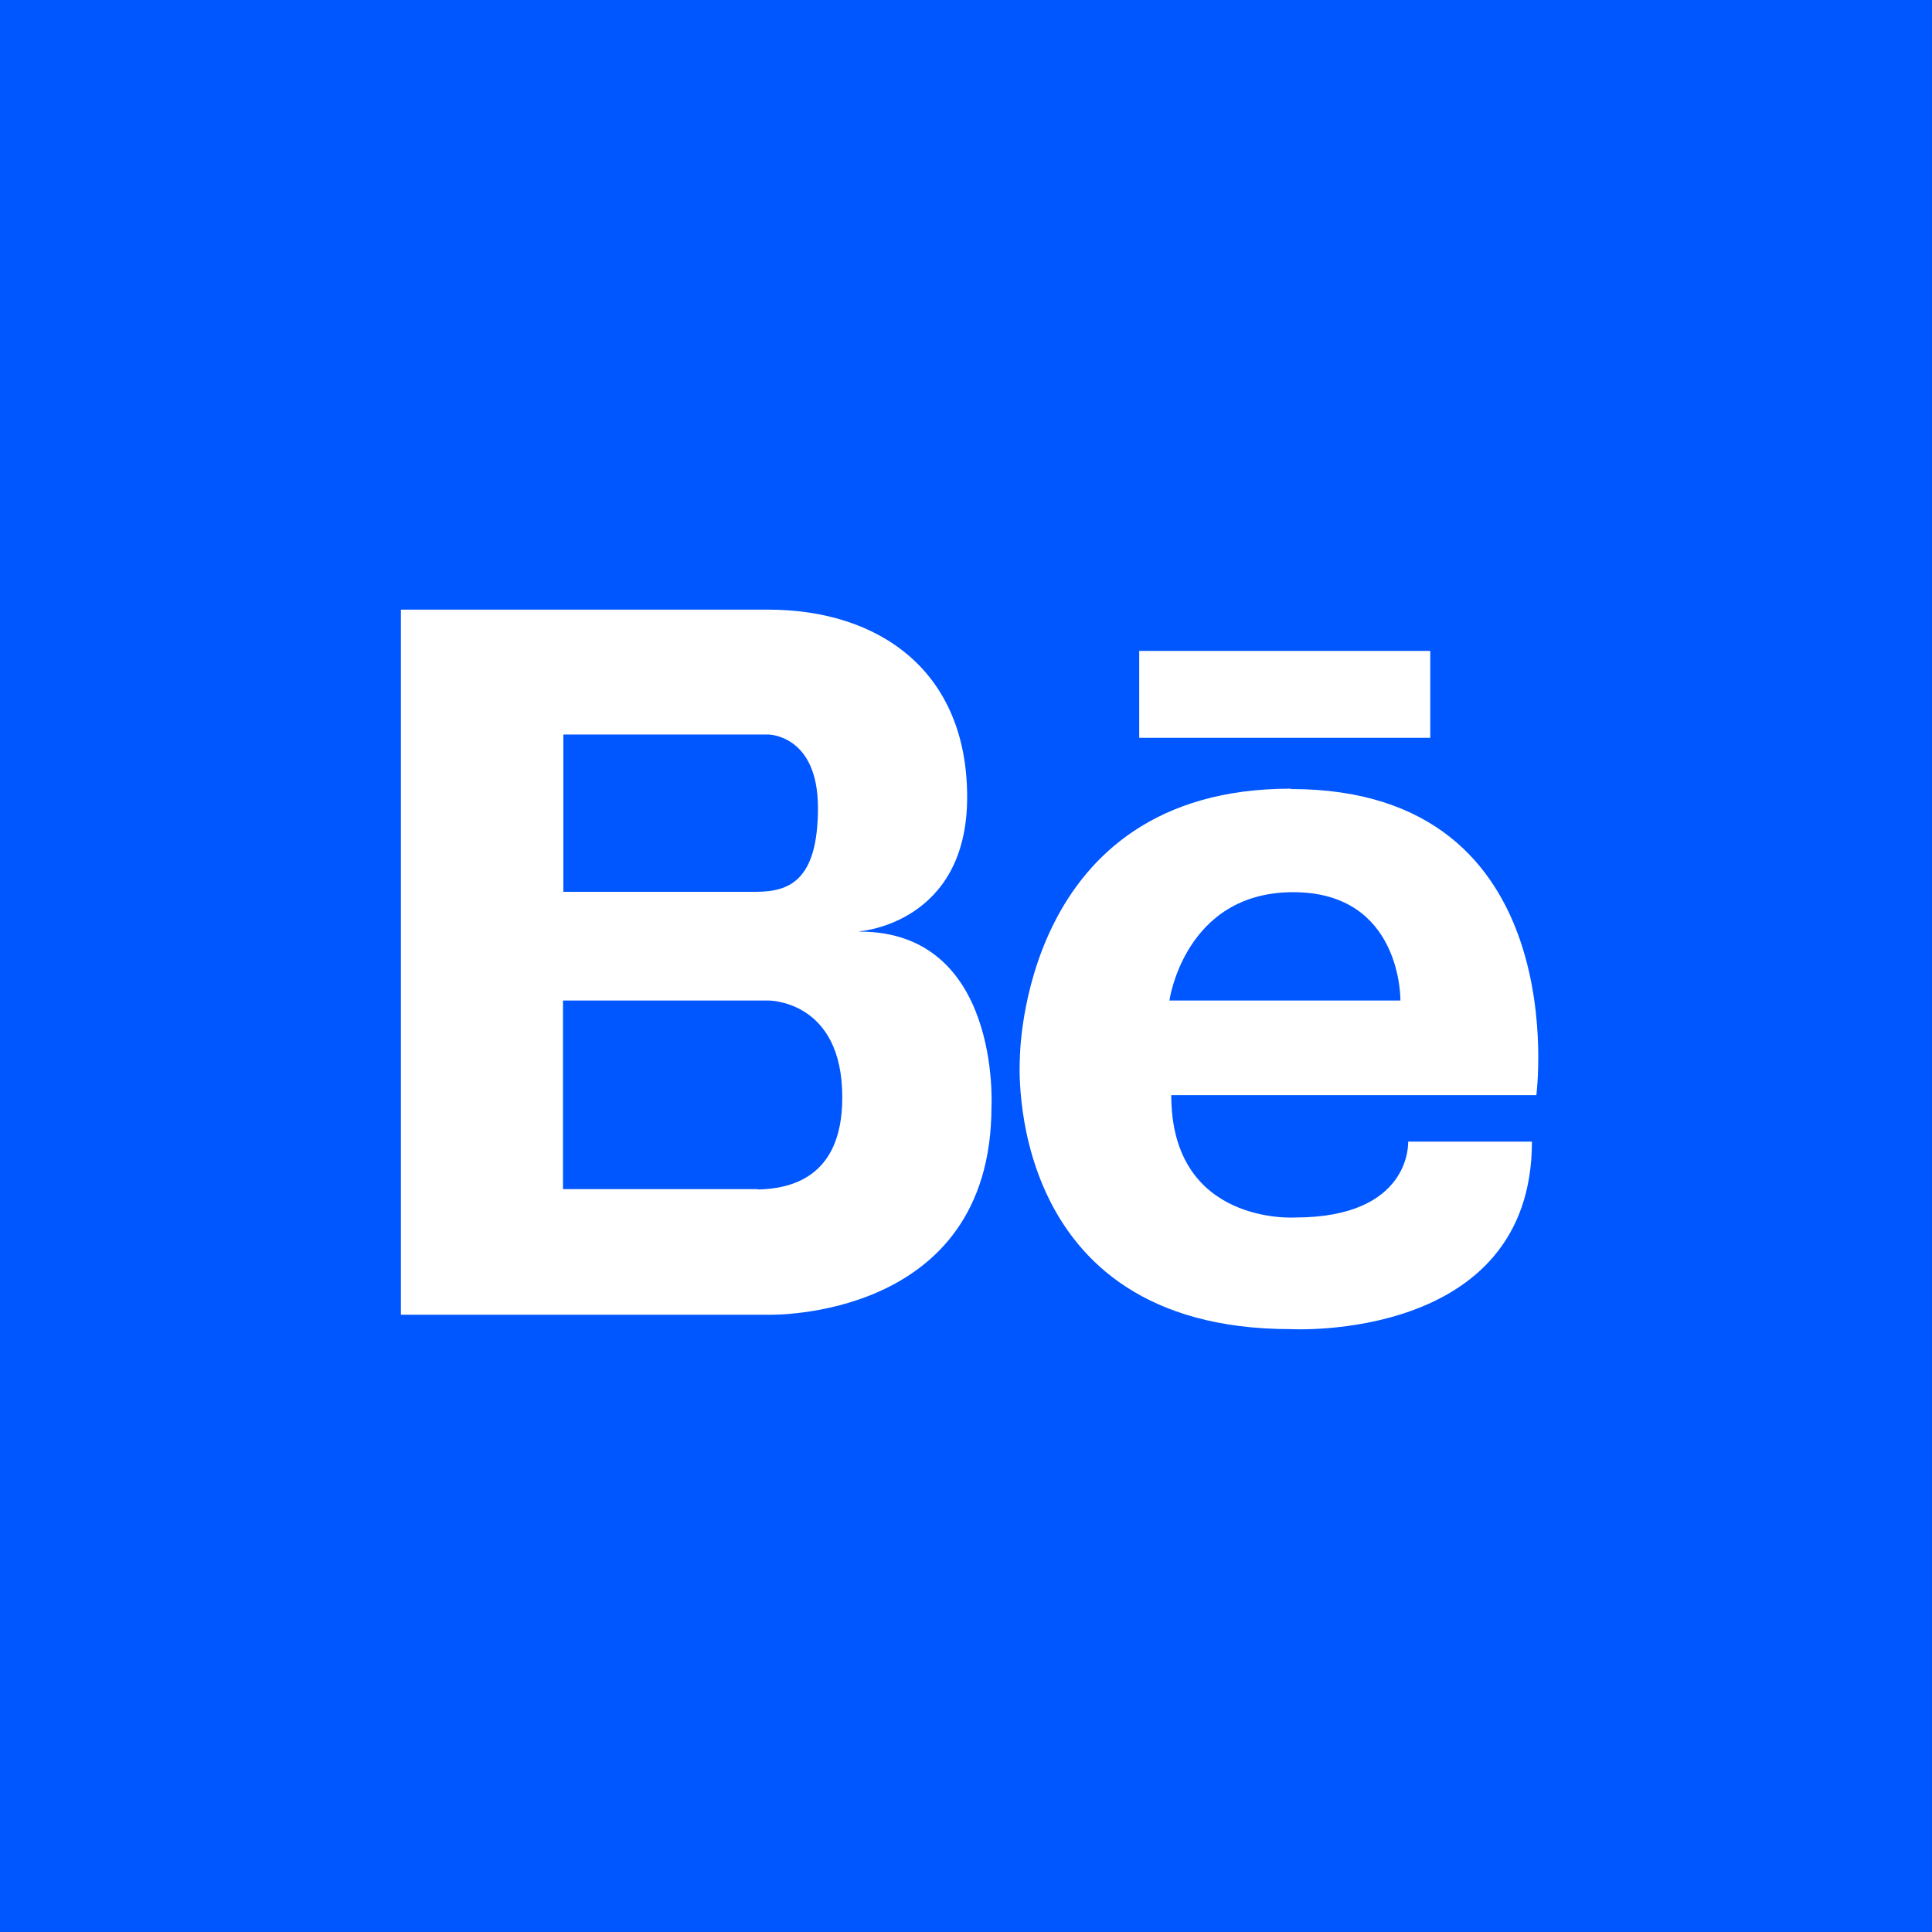 <svg xmlns="http://www.w3.org/2000/svg" width="206" height="206" fill="none"><rect width="100%" height="100%" fill="#333333" stroke="none"/><path fill="#0056FF" d="M0 0h205.995v205.995H0z"/><path fill="#fff" d="M137.613 84.091c-28.833 0-28.873 28.716-28.873 28.873 0 0-1.964 28.754 28.873 28.754 0 0 25.73 1.454 25.73-19.994h-13.199s.432 8.092-12.06 8.092c0 0-13.198.864-13.198-13.042h38.928s4.282-32.644-26.162-32.644l-.039-.039Zm-12.924 22.588s1.611-11.55 13.199-11.55c11.628 0 11.431 11.55 11.431 11.55H124.65h.039Zm-32.997-7.386s11.431-.824 11.431-14.298C103.123 71.56 93.773 65 81.871 65H42.746v75.186h39.086s23.884.747 23.884-22.194c0 0 1.021-18.66-14.063-18.66l.039-.038ZM60.03 78.317h21.88s5.304 0 5.304 7.817-3.104 8.956-6.639 8.956H60.07V78.317h-.04Zm20.78 48.474H60.03v-20.112h21.88s7.936-.079 7.896 10.37c0 8.799-5.892 9.703-8.995 9.781v-.039ZM121.469 69.4v9.27h31.033V69.4h-31.033Z"/></svg>